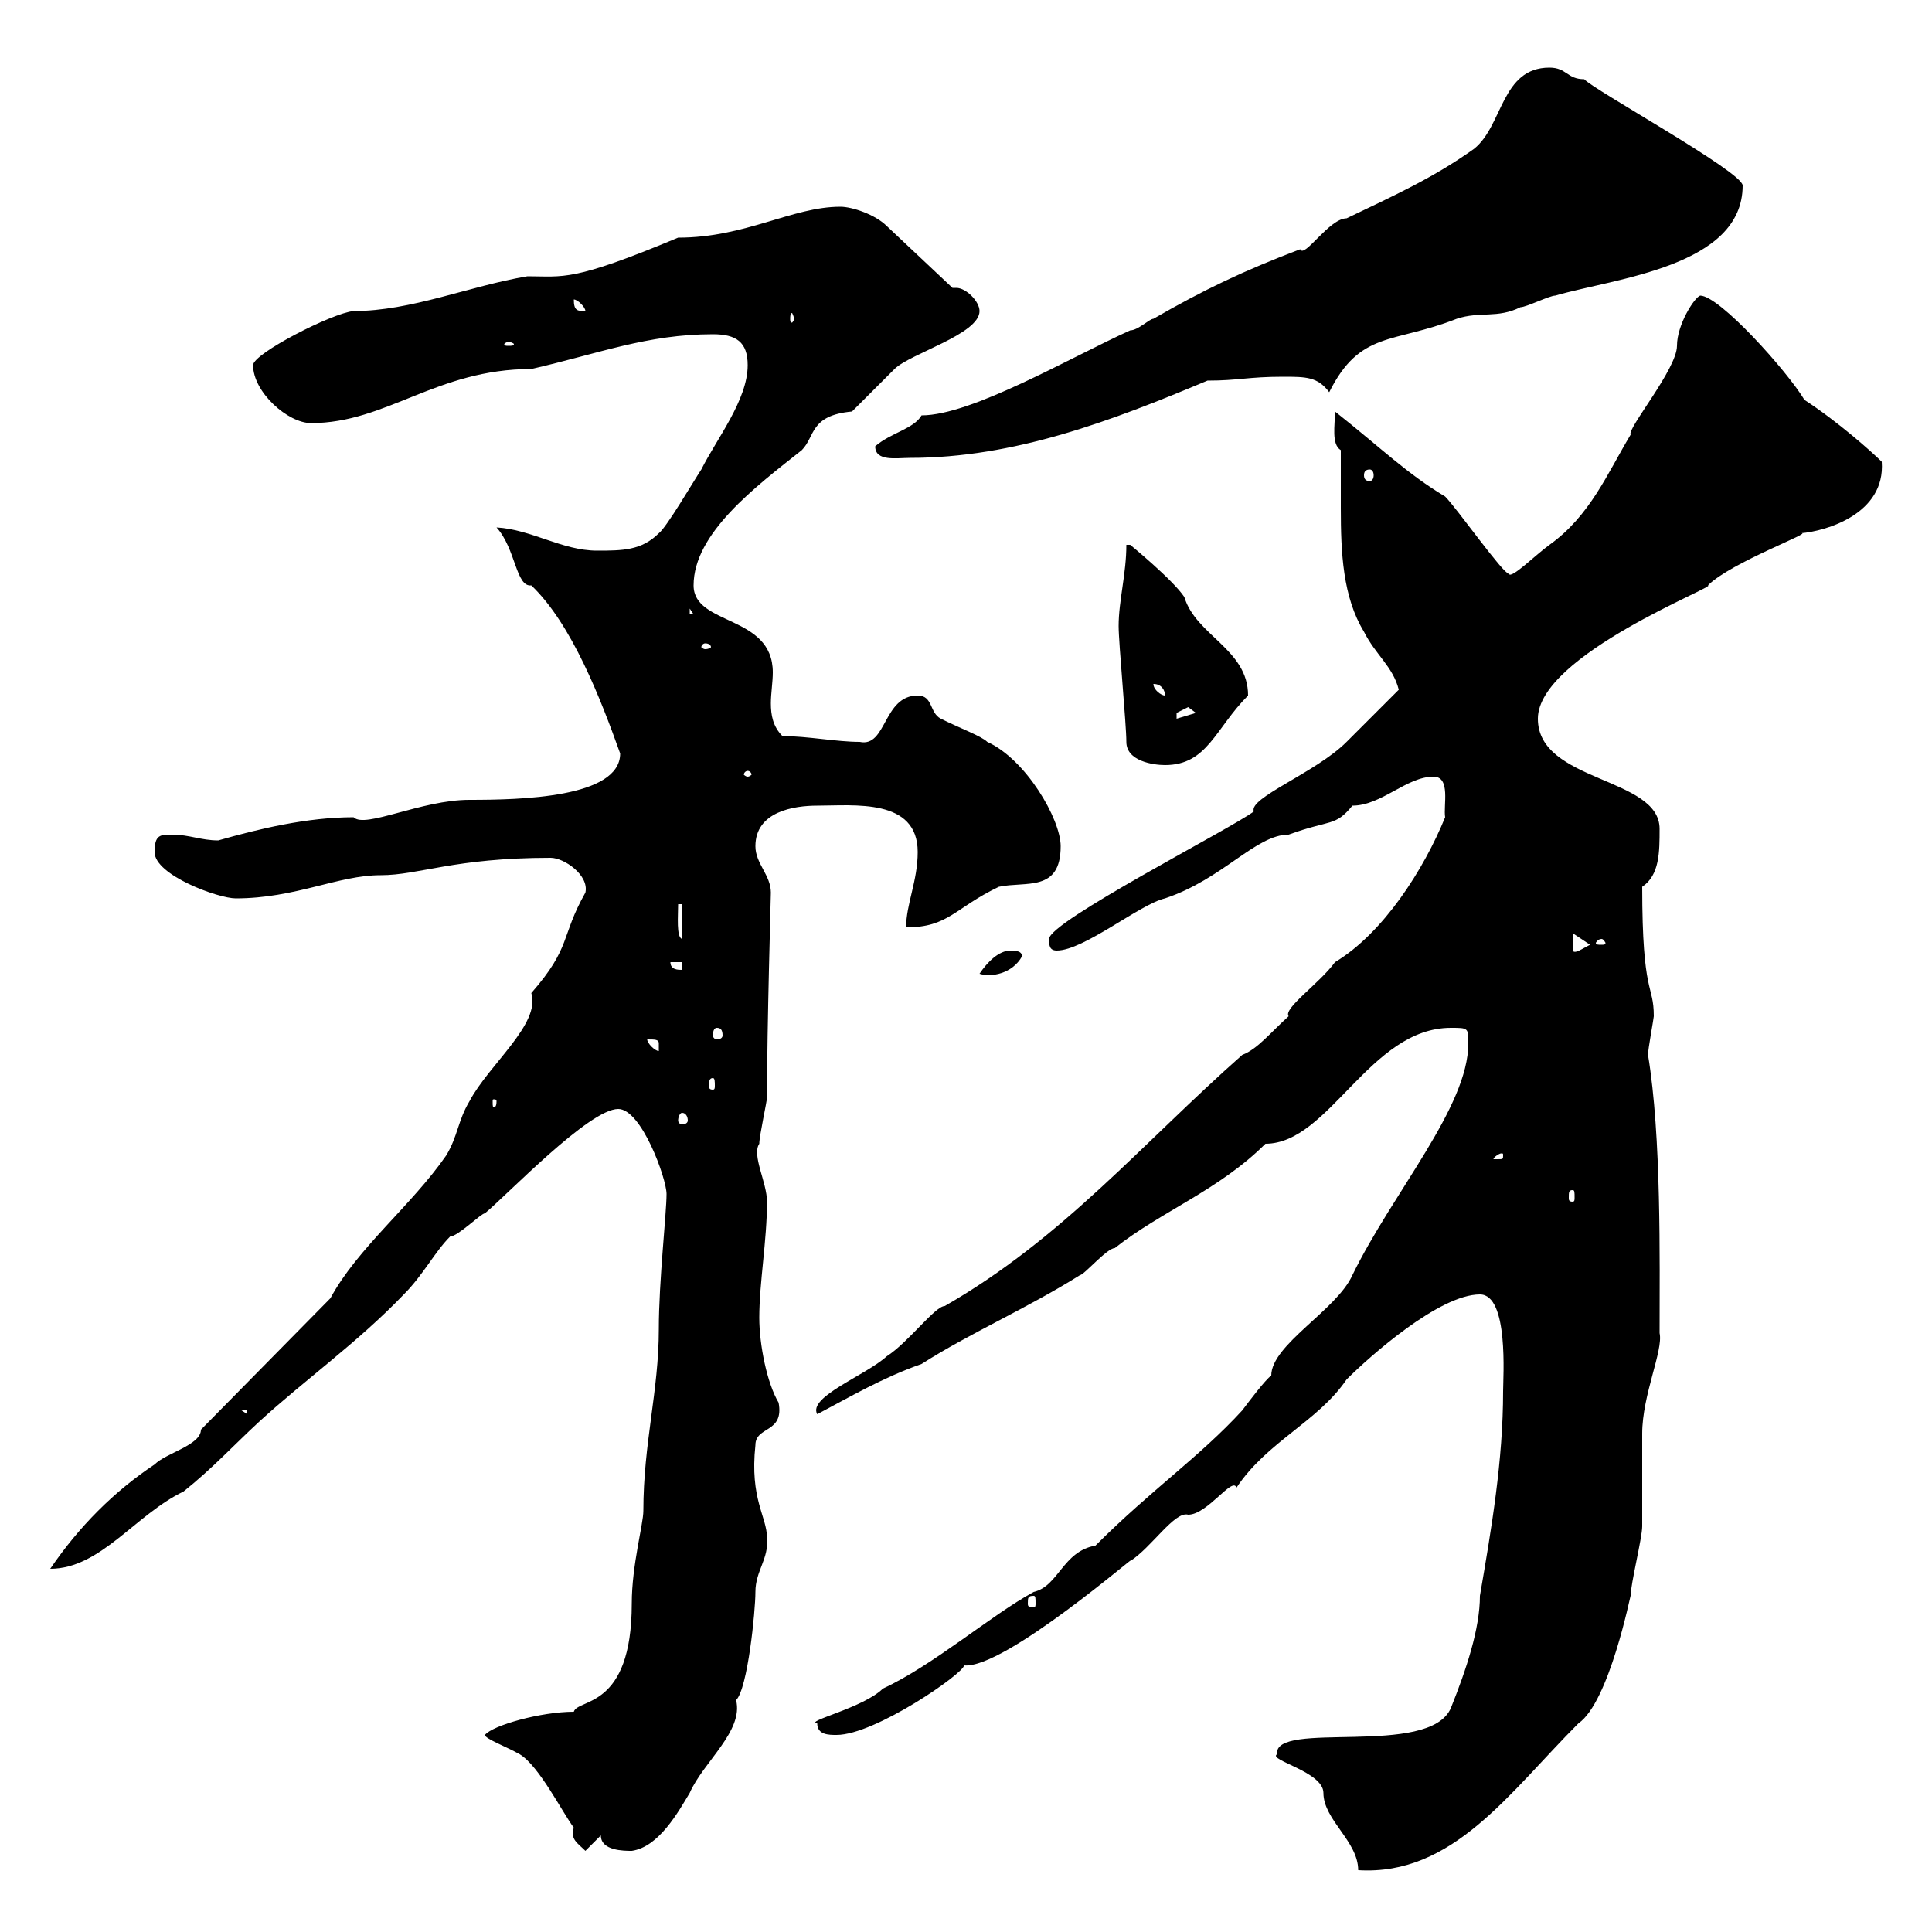<svg xmlns="http://www.w3.org/2000/svg" xmlns:xlink="http://www.w3.org/1999/xlink" width="300" height="300"><path d="M198.30 272.40C196.80 273.30 205.50 275.10 205.50 278.40C205.50 282.60 210.90 285.90 210.90 290.40C225.60 291.30 234.30 278.40 245.10 267.60C249.90 264.30 253.20 247.50 253.20 247.80C253.20 246 255 238.80 255 237C255 235.20 255 224.40 255 222.60C255 216.60 258.30 209.70 257.70 207C257.70 195.60 258 176.40 255.90 163.80C255.90 162.90 256.80 158.10 256.80 157.80C256.80 152.70 255 154.80 255 137.70C257.70 135.90 257.70 132.30 257.70 128.70C257.70 120.60 238.80 121.50 238.80 111.60C238.80 101.70 267 90.90 265.20 90.90C268.80 87.30 282 82.50 279.60 82.80C283.50 82.50 292.80 79.80 292.20 71.70C290.70 70.20 285.30 65.40 280.20 62.10C277.50 57.60 267 45.90 264 45.90C263.10 46.20 260.40 50.40 260.40 53.70C260.40 57.30 252.60 66.60 253.20 67.50C249.60 73.50 246.90 80.10 240.60 84.60C238.50 86.10 234.60 90 234.30 89.10C233.40 89.10 226.20 78.90 224.40 77.10C218.40 73.50 214.50 69.60 207.30 63.90C207.30 66 206.70 69 208.20 69.90C208.20 72.90 208.20 76.20 208.20 78.90C208.20 85.80 208.50 92.70 211.80 98.10C213.60 101.70 216.30 103.50 217.20 107.10C216.30 108 210 114.30 209.10 115.20C204.30 120 193.80 123.90 194.70 126C191.10 128.70 162.90 143.10 162.90 145.80C162.90 146.70 162.90 147.60 164.10 147.60C168.30 147.60 177 140.40 180.90 139.50C189.90 136.50 195 129.60 200.10 129.60C206.70 127.20 207.30 128.40 210 125.10C214.50 125.10 218.40 120.60 222.60 120.60C225.30 120.60 224.10 125.10 224.40 126.90C221.10 135 214.80 144.90 207.30 149.40C204.90 152.70 199.20 156.60 200.10 157.80C197.40 160.20 195.30 162.90 192.90 163.80C177.30 177.60 165 192.30 146.70 202.80C145.20 202.80 141 208.50 137.70 210.60C134.40 213.60 125.40 216.90 126.90 219.60C132 216.90 137.10 213.90 143.10 211.80C150.60 207 159.60 203.10 167.70 198C168.30 198 171.90 193.80 173.10 193.80C180.30 188.10 189.30 184.80 196.50 177.60C206.40 177.60 212.70 159.60 225.30 159.60C228 159.60 228 159.60 228 162C228 171.90 216.30 185.10 210 198C207.60 203.40 197.40 208.80 197.40 213.60C196.50 214.20 193.80 217.80 192.90 219C186.30 226.20 178.80 231.30 170.10 240C165 240.90 164.40 246.30 160.50 247.20C153.90 250.80 144.90 258.60 137.10 262.20C134.10 265.20 124.80 267.30 126.90 267.60C126.90 269.40 128.70 269.40 129.90 269.40C135.90 269.40 149.70 259.80 149.70 258.60C156 259.20 177.30 240.60 175.50 242.40C178.80 240.30 182.40 234.60 184.50 235.20C187.50 235.20 191.40 229.20 192 231C196.80 223.80 204.60 220.80 209.10 214.20C212.70 210.60 223.50 201 229.80 201C234.30 201 233.40 213.90 233.40 216C233.40 226.80 231.60 237.30 229.80 247.80C229.80 252.90 227.70 259.20 225.30 265.20C222 273 197.70 267 198.30 272.40ZM75.30 269.40C75.30 270 78.60 271.20 80.70 272.40C83.70 274.20 87.30 281.40 89.10 283.80C88.50 285.60 89.70 286.20 90.90 287.40L93.30 285C93.30 287.40 96.90 287.40 98.10 287.40C102.30 286.80 105.30 281.40 107.10 278.40C109.20 273.60 115.50 268.80 114.30 264C116.10 262.20 117.30 250.20 117.30 247.20C117.30 243.90 119.40 242.10 119.10 238.80C119.10 235.50 116.40 232.80 117.30 224.40C117.30 221.40 121.80 222.60 120.90 217.80C119.10 214.80 117.90 208.80 117.90 204.60C117.90 199.20 119.10 192.60 119.10 186.60C119.10 183.60 116.70 179.40 117.90 177.60C117.90 176.40 119.10 171 119.10 170.40C119.10 159.30 119.70 139.20 119.70 138.60C119.70 135.90 117.30 134.10 117.30 131.40C117.30 126 123.30 125.10 126.90 125.10C132.60 125.10 142.50 123.90 142.50 132.30C142.50 136.80 140.70 140.40 140.70 144C147.30 144 148.20 141 155.10 137.70C159.30 136.80 164.70 138.60 164.70 131.40C164.70 127.20 159.30 117.90 153.30 115.20C152.40 114.30 149.10 113.10 146.10 111.60C144.30 110.70 144.90 108 142.50 108C137.10 108 137.70 116.10 133.50 115.20C129.90 115.20 125.40 114.30 121.50 114.30C120 112.80 119.70 111 119.70 109.20C119.70 107.70 120 105.90 120 104.40C120 95.40 107.70 97.20 107.70 90.90C107.70 82.80 117.30 75.60 124.50 69.90C126.60 67.80 125.70 64.50 132.30 63.90C133.50 62.70 137.70 58.50 138.90 57.30C141.30 54.90 152.10 51.90 152.10 48.30C152.10 46.80 150 44.70 148.50 44.70C148.20 44.70 147.90 44.70 147.90 44.70L137.70 35.10C135.90 33.30 132.30 32.10 130.50 32.10C123 32.10 115.80 36.90 105.30 36.90C88.80 43.80 87.60 42.90 81.90 42.90C72.90 44.40 63.90 48.30 54.90 48.30C51.60 48.60 39.30 54.90 39.30 56.70C39.30 60.90 44.70 65.70 48.30 65.70C60 65.70 67.80 57.30 82.50 57.30C93 54.90 100.50 51.90 110.70 51.90C114.30 51.90 116.10 53.10 116.10 56.70C116.10 62.10 111.30 68.10 108.90 72.90C107.70 74.70 103.50 81.90 102.30 82.80C99.60 85.50 96.60 85.50 92.70 85.50C87.30 85.50 82.50 82.20 77.10 81.90C80.10 85.20 80.10 91.20 82.50 90.90C88.80 96.90 93.30 108.60 96.30 117C96.30 123.90 80.70 124.20 72.90 124.20C65.40 124.20 56.70 128.70 54.90 126.90C47.70 126.90 40.20 128.70 33.90 130.50C31.20 130.50 29.40 129.60 26.70 129.60C24.90 129.60 24 129.60 24 132.30C24 135.90 33.90 139.50 36.60 139.50C45.90 139.50 52.50 135.90 59.10 135.90C65.10 135.90 70.50 133.20 85.50 133.20C87.60 133.20 91.50 135.90 90.90 138.60C87 145.50 88.80 147 82.50 154.20C84 159 75.90 165.30 72.90 171C71.10 174 71.10 176.40 69.30 179.40C63.90 187.20 55.50 193.80 51.30 201.60L31.20 222C31.20 224.40 25.80 225.60 24 227.40C17.70 231.60 12.30 237 7.80 243.60C15.60 243.60 21 235.20 28.50 231.60C33 228 36.30 224.40 40.20 220.80C47.40 214.20 55.50 208.50 62.70 201C65.70 198 67.50 194.40 69.90 192C71.10 192 74.70 188.40 75.30 188.40C78.90 185.40 91.50 172.20 96 172.20C99.60 172.20 103.50 183 103.50 185.40C103.50 188.40 102.30 198.90 102.30 206.40C102.30 216 99.90 224.10 99.90 234.60C99.90 236.70 98.10 243 98.10 249C98.10 265.50 89.70 263.70 89.10 265.80C84 265.80 76.50 267.90 75.30 269.40ZM160.50 247.80C160.80 247.80 160.80 248.10 160.80 249C160.80 249.30 160.80 249.60 160.50 249.60C159.60 249.60 159.60 249.30 159.60 249C159.60 248.10 159.60 247.80 160.50 247.80ZM37.50 219L38.40 219L38.40 219.60ZM244.20 184.80C244.50 184.80 244.50 185.10 244.50 186C244.50 186.30 244.50 186.60 244.20 186.60C243.60 186.60 243.60 186.30 243.60 186C243.60 185.10 243.60 184.80 244.20 184.80ZM233.40 179.40C233.40 180 233.40 180 232.50 180C232.50 180 231.90 180 231.90 180C231.90 179.70 232.80 179.10 233.10 179.10C233.40 179.10 233.40 179.10 233.40 179.40ZM105.90 172.80C106.50 172.80 106.80 173.40 106.80 174C106.80 174.30 106.50 174.60 105.90 174.60C105.60 174.60 105.30 174.30 105.30 174C105.30 173.40 105.60 172.80 105.90 172.80ZM77.10 171C77.10 171.90 76.80 171.90 76.80 171.90C76.50 171.90 76.50 171.90 76.50 171C76.50 170.70 76.50 170.70 76.80 170.70C76.80 170.70 77.10 170.70 77.10 171ZM110.70 167.40C111 167.40 111 168 111 168.60C111 168.90 111 169.20 110.70 169.20C110.10 169.20 110.10 168.90 110.10 168.60C110.10 168 110.10 167.40 110.70 167.40ZM100.50 161.40C101.70 161.40 102.30 161.40 102.30 162C102.30 163.20 102.30 163.20 102.30 163.20C101.70 163.20 100.50 162 100.50 161.40ZM111.30 159.60C111.90 159.60 112.20 159.90 112.20 160.80C112.20 161.10 111.90 161.40 111.30 161.40C111 161.40 110.70 161.10 110.70 160.80C110.70 159.90 111 159.60 111.30 159.60ZM156.90 147.60C155.10 147.60 153.30 149.40 152.10 151.20C153.90 151.80 157.20 151.20 158.70 148.50C158.70 147.60 157.50 147.60 156.90 147.60ZM104.10 149.40L105.90 149.40L105.90 150.60C105.30 150.60 104.10 150.60 104.10 149.40ZM244.20 144.90L246.90 146.70C245.70 147.30 244.50 148.20 244.20 147.60ZM248.70 145.80C249 145.80 249.30 146.40 249.30 146.40C249.30 146.70 249 146.70 248.70 146.70C248.10 146.70 247.80 146.70 247.80 146.40C247.80 146.40 248.10 145.80 248.70 145.80ZM105.30 140.40L105.90 140.40L105.90 145.80C105 145.50 105.30 142.20 105.30 140.40ZM116.10 119.70C116.40 119.70 116.70 120 116.70 120.30C116.70 120.30 116.40 120.60 116.10 120.60C115.80 120.60 115.50 120.30 115.50 120.30C115.50 120 115.80 119.70 116.10 119.70ZM174.90 115.20C174.90 118.20 179.10 118.80 180.90 118.80C187.50 118.80 188.70 113.10 193.80 108C193.80 100.80 185.70 98.70 183.90 92.70C182.10 90 175.50 84.60 175.50 84.60L174.90 84.60C174.90 89.10 173.70 93.30 173.70 97.20C173.70 99.90 174.90 112.50 174.90 115.20ZM184.50 109.80C184.50 109.80 185.70 110.70 185.70 110.70L182.70 111.60C182.70 111.60 182.70 111.60 182.70 110.70C182.70 110.70 184.50 109.80 184.50 109.80ZM179.10 106.20C180.30 106.20 180.90 107.10 180.90 108C180.30 108 179.10 107.10 179.10 106.20ZM109.50 99.90C110.10 99.90 110.40 100.20 110.40 100.50C110.40 100.50 110.10 100.80 109.50 100.80C109.20 100.80 108.90 100.50 108.90 100.50C108.90 100.20 109.20 99.90 109.50 99.90ZM107.10 94.50L107.70 95.40L107.10 95.40ZM212.70 72.90C213 72.90 213.30 73.20 213.30 73.80C213.30 74.40 213 74.70 212.70 74.70C212.10 74.70 211.80 74.40 211.80 73.80C211.80 73.20 212.10 72.90 212.70 72.90ZM135.90 69.30C135.90 71.70 139.20 71.10 141.30 71.10C157.50 71.10 172.50 65.40 187.50 59.10C192.30 59.10 193.80 58.50 199.20 58.50C202.80 58.50 204.60 58.50 206.40 60.90C211.20 51.30 216.30 53.40 226.20 49.50C229.80 48.30 232.50 49.50 236.10 47.70C237 47.70 240.60 45.90 241.50 45.90C250.80 43.20 270.60 41.40 270.60 28.80C270.60 26.70 247.20 13.80 246 12.30C243.30 12.30 243.30 10.50 240.60 10.50C233.10 10.50 233.40 19.50 228.90 23.10C222.60 27.60 216.60 30.30 209.10 33.90C206.40 33.90 202.50 40.20 201.90 38.70C193.20 42 186.90 45 179.10 49.50C178.50 49.50 176.70 51.30 175.50 51.30C166.20 55.50 150.90 64.50 143.10 64.50C141.90 66.60 138.30 67.20 135.90 69.30ZM78.90 53.10C79.50 53.10 79.80 53.40 79.80 53.40C79.80 53.70 79.50 53.70 78.90 53.70C78.60 53.70 78.30 53.70 78.30 53.40C78.30 53.40 78.60 53.10 78.90 53.10ZM123.30 49.50C123.30 49.80 123 50.10 123 50.10C122.70 50.10 122.70 49.80 122.70 49.50C122.70 49.20 122.70 48.60 123 48.60C123 48.60 123.30 49.20 123.30 49.50ZM89.10 46.50C89.70 46.50 90.90 47.70 90.90 48.30C89.70 48.30 89.10 48.30 89.10 46.50Z"/></svg>